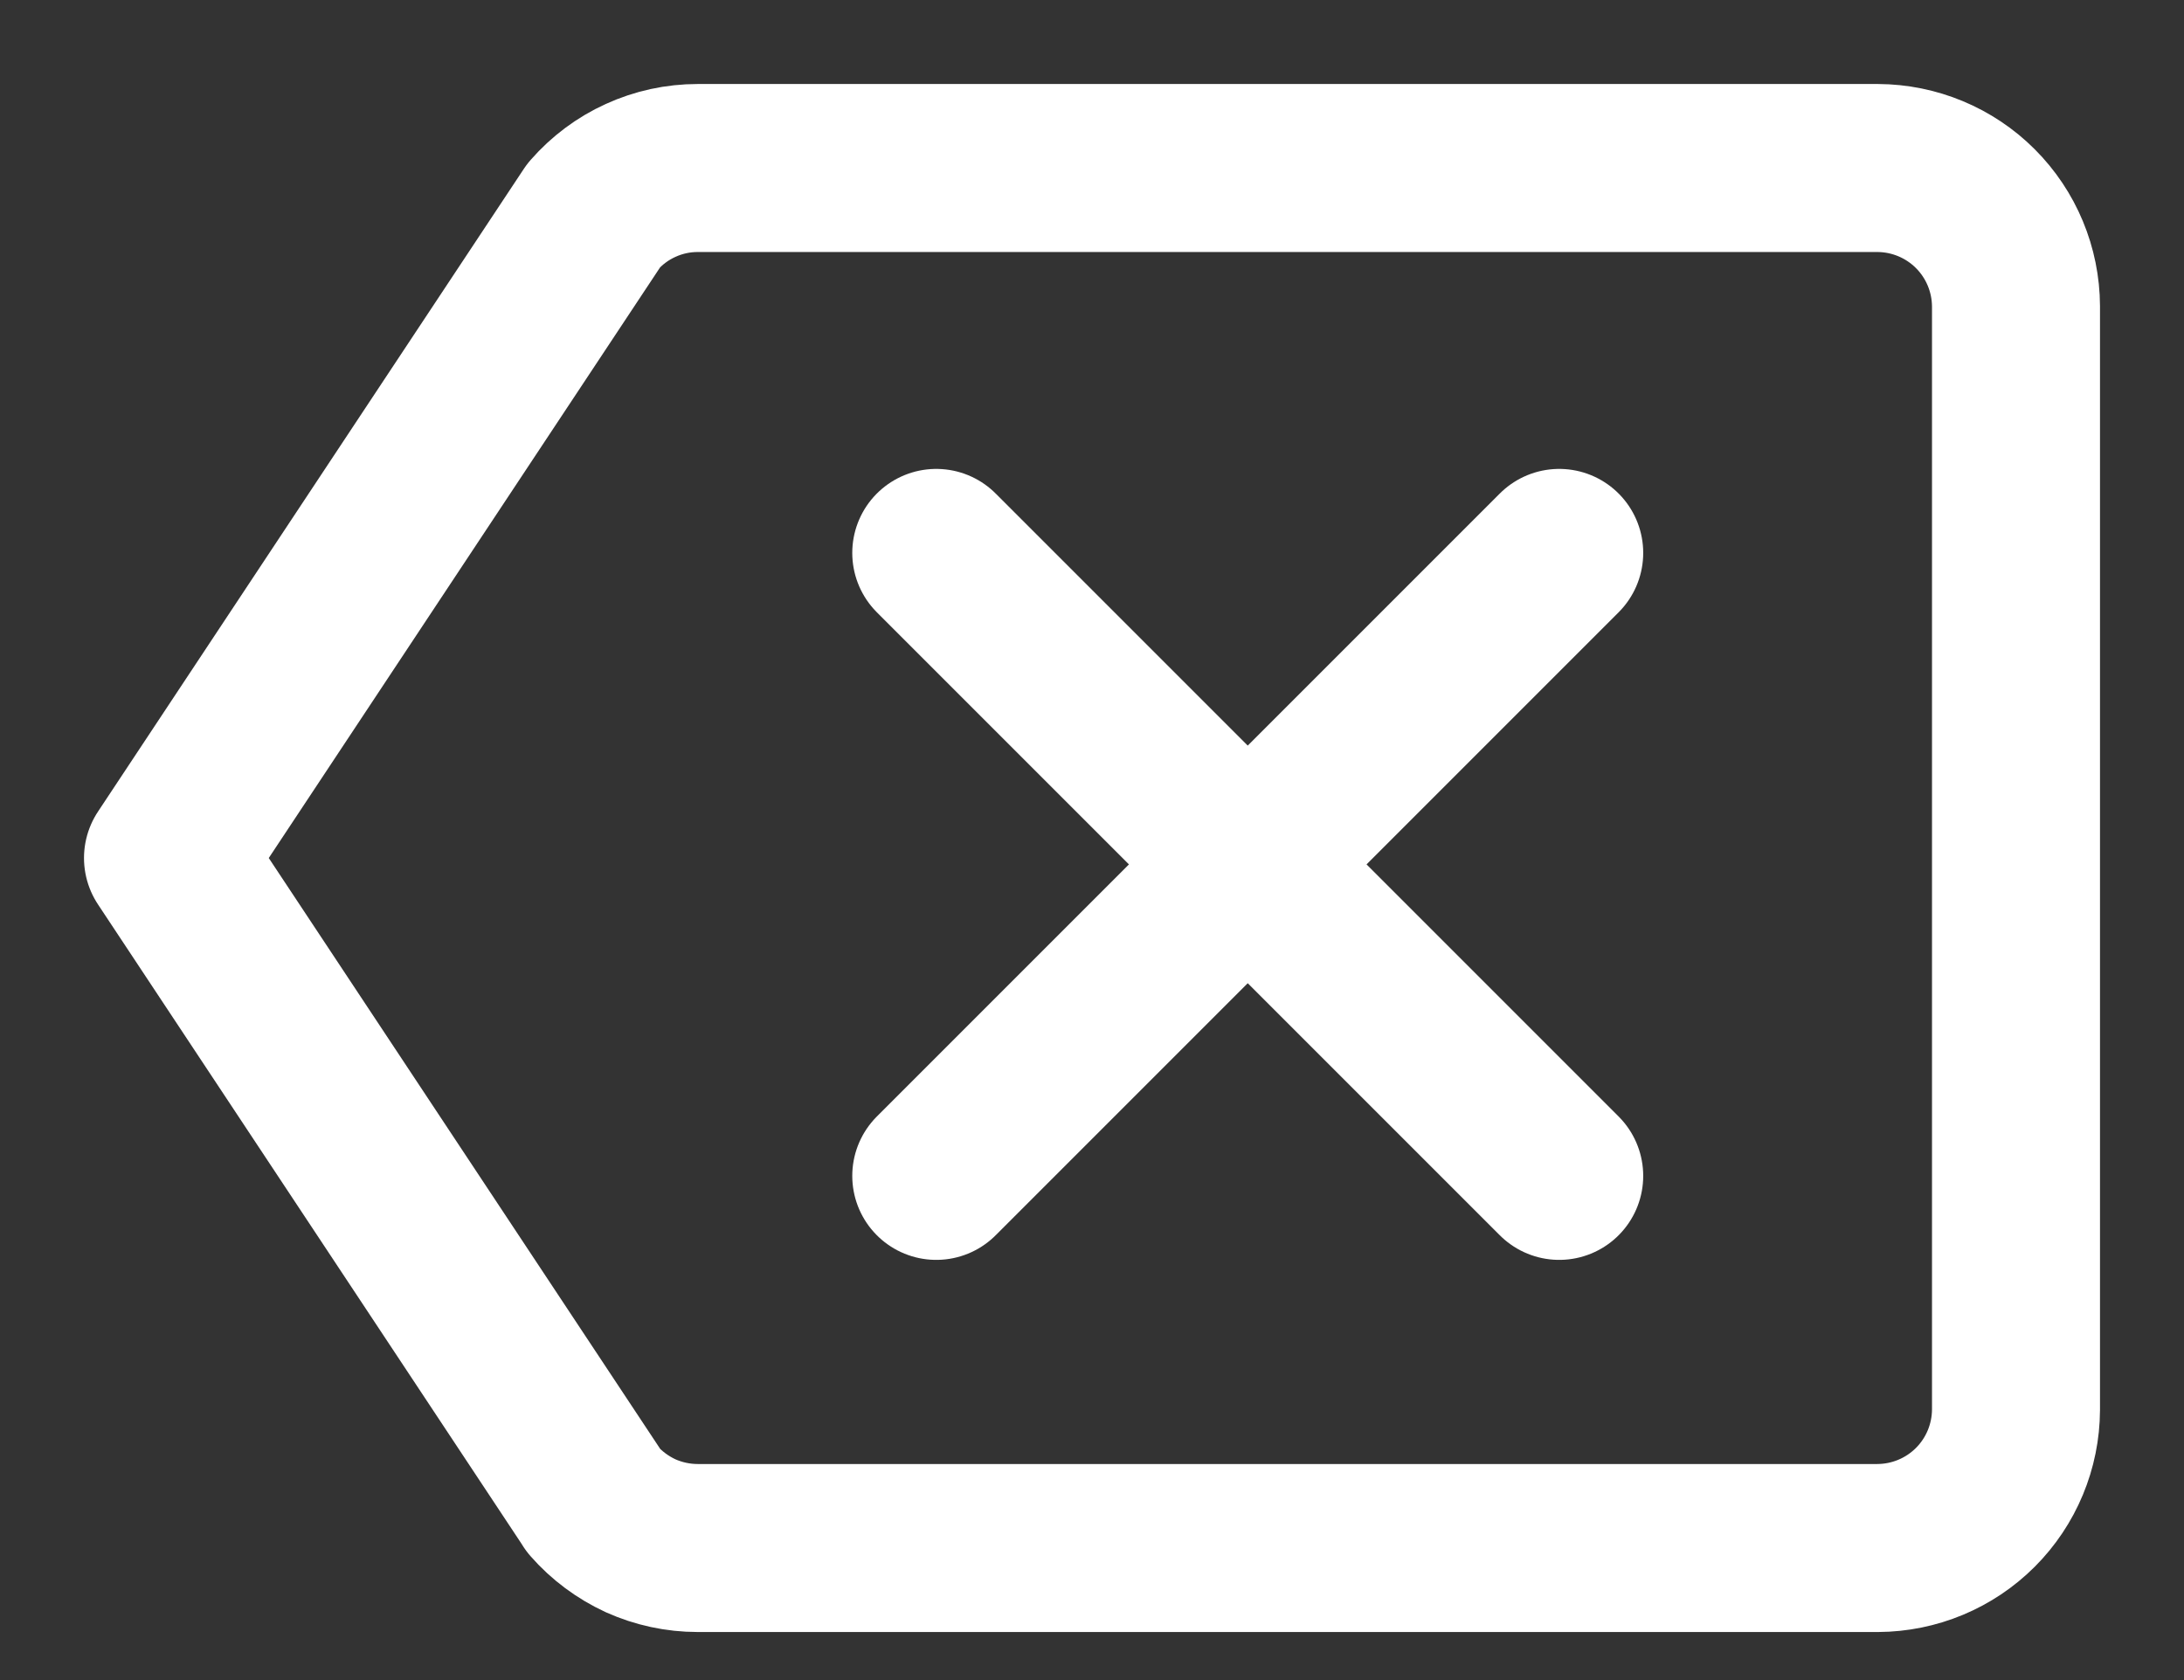 <svg width="13" height="10" viewBox="0 0 13 10" fill="none" xmlns="http://www.w3.org/2000/svg">
<rect x="0" y="0" width="13" height="10" fill="#333333" stroke="none"/>
<path d="M3.534 8.933C3.611 9.021 3.707 9.092 3.813 9.141C3.92 9.189 4.036 9.214 4.153 9.214H11.177C11.395 9.213 11.604 9.126 11.758 8.972C11.912 8.818 11.999 8.609 12 8.391V1.823C11.999 1.605 11.912 1.396 11.758 1.242C11.604 1.088 11.395 1.001 11.177 1H4.153C4.036 1 3.92 1.025 3.813 1.074C3.707 1.122 3.612 1.193 3.535 1.281L1 5.107L3.534 8.932V8.933Z" stroke="white" stroke-linejoin="round"/>
<path d="M9.281 3.291L5.573 6.999" stroke="white" stroke-linecap="round" stroke-linejoin="round"/>
<path d="M9.281 6.999L5.573 3.291" stroke="white" stroke-linecap="round" stroke-linejoin="round"/>
</svg>
